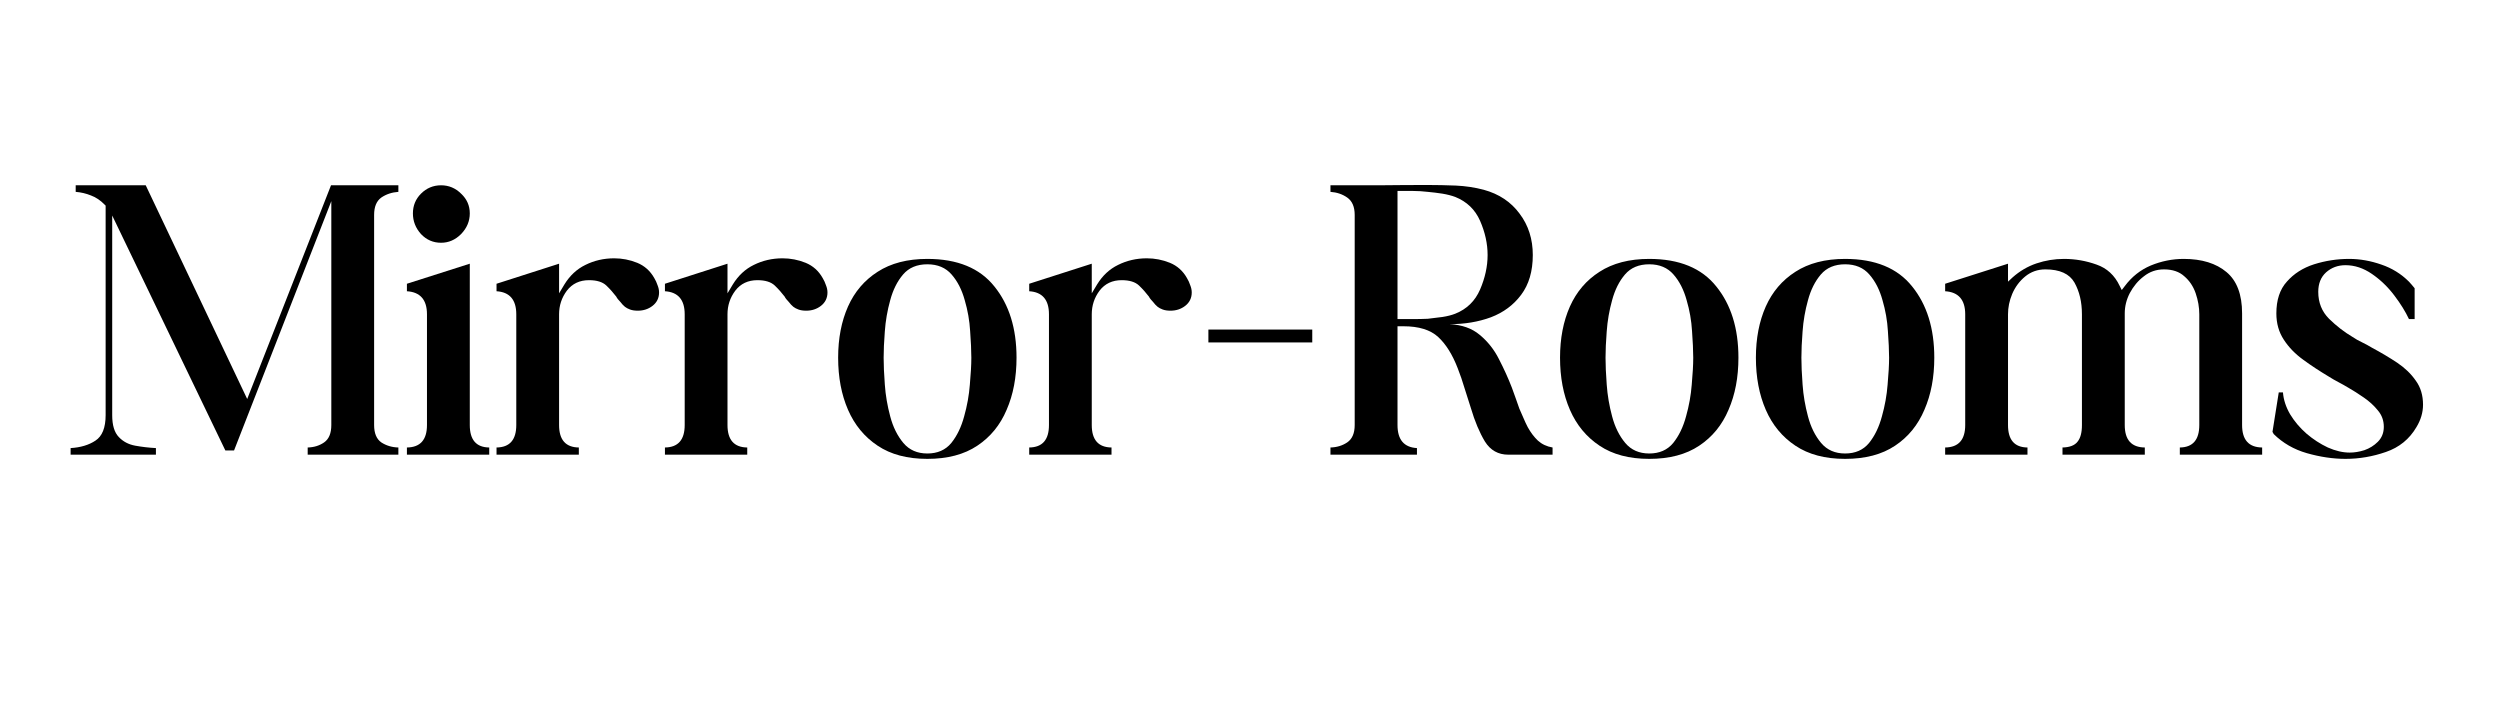 <svg xmlns="http://www.w3.org/2000/svg" xmlns:xlink="http://www.w3.org/1999/xlink" width="174" viewBox="0 0 130.5 37.5" height="50" preserveAspectRatio="xMidYMid meet"><defs><g></g></defs><g fill="#000000" fill-opacity="1"><g transform="translate(3.295, 23.734)"><g><path d="M 0.391 -0.344 C 0.91 -0.375 1.344 -0.504 1.688 -0.734 C 2.039 -0.961 2.219 -1.406 2.219 -2.062 L 2.219 -13 L 2.172 -13.047 C 1.953 -13.273 1.711 -13.438 1.453 -13.531 C 1.203 -13.633 0.938 -13.695 0.656 -13.719 L 0.656 -14.062 L 4.312 -14.062 L 9.609 -2.906 L 13.984 -14.062 L 17.5 -14.062 L 17.5 -13.719 C 17.164 -13.695 16.867 -13.598 16.609 -13.422 C 16.359 -13.242 16.234 -12.941 16.234 -12.516 L 16.234 -1.547 C 16.234 -1.117 16.359 -0.816 16.609 -0.641 C 16.867 -0.473 17.164 -0.383 17.5 -0.375 L 17.5 0 L 12.766 0 L 12.766 -0.375 C 13.098 -0.383 13.383 -0.473 13.625 -0.641 C 13.875 -0.816 14 -1.117 14 -1.547 L 14 -13.234 L 8.922 -0.219 L 8.469 -0.219 L 2.562 -12.484 L 2.562 -2.062 C 2.562 -1.539 2.676 -1.16 2.906 -0.922 C 3.133 -0.68 3.422 -0.531 3.766 -0.469 C 4.117 -0.406 4.477 -0.363 4.844 -0.344 L 4.844 0 L 0.391 0 Z M 0.391 -0.344 "></path></g></g></g><g fill="#000000" fill-opacity="1"><g transform="translate(21.007, 23.734)"><g><path d="M 0.234 -8.922 L 3.516 -9.969 L 3.516 -1.547 C 3.516 -0.773 3.852 -0.383 4.531 -0.375 L 4.531 0 L 0.234 0 L 0.234 -0.375 C 0.93 -0.383 1.281 -0.773 1.281 -1.547 L 1.281 -7.328 C 1.281 -8.086 0.93 -8.488 0.234 -8.531 Z M 0.547 -12.594 C 0.547 -13 0.688 -13.344 0.969 -13.625 C 1.258 -13.914 1.609 -14.062 2.016 -14.062 C 2.422 -14.062 2.77 -13.914 3.062 -13.625 C 3.363 -13.344 3.516 -13 3.516 -12.594 C 3.516 -12.188 3.363 -11.828 3.062 -11.516 C 2.758 -11.211 2.41 -11.062 2.016 -11.062 C 1.609 -11.062 1.258 -11.211 0.969 -11.516 C 0.688 -11.828 0.547 -12.188 0.547 -12.594 Z M 0.547 -12.594 "></path></g></g></g><g fill="#000000" fill-opacity="1"><g transform="translate(25.653, 23.734)"><g><path d="M 0.266 -8.922 L 3.531 -9.969 L 3.531 -8.422 L 3.812 -8.891 C 4.094 -9.348 4.457 -9.688 4.906 -9.906 C 5.363 -10.133 5.863 -10.25 6.406 -10.25 C 6.82 -10.25 7.223 -10.172 7.609 -10.016 C 7.992 -9.859 8.289 -9.594 8.5 -9.219 C 8.57 -9.102 8.629 -8.977 8.672 -8.844 C 8.723 -8.719 8.75 -8.594 8.75 -8.469 C 8.75 -8.176 8.633 -7.941 8.406 -7.766 C 8.188 -7.598 7.93 -7.516 7.641 -7.516 C 7.484 -7.516 7.348 -7.535 7.234 -7.578 C 7.129 -7.617 7.039 -7.664 6.969 -7.719 C 6.883 -7.789 6.805 -7.875 6.734 -7.969 C 6.703 -8.008 6.66 -8.055 6.609 -8.109 C 6.566 -8.16 6.535 -8.207 6.516 -8.25 C 6.367 -8.445 6.195 -8.641 6 -8.828 C 5.801 -9.016 5.5 -9.109 5.094 -9.109 C 4.602 -9.109 4.219 -8.926 3.938 -8.562 C 3.664 -8.195 3.531 -7.785 3.531 -7.328 L 3.531 -1.547 C 3.531 -0.773 3.875 -0.383 4.562 -0.375 L 4.562 0 L 0.266 0 L 0.266 -0.375 C 0.953 -0.383 1.297 -0.773 1.297 -1.547 L 1.297 -7.328 C 1.297 -8.086 0.953 -8.488 0.266 -8.531 Z M 0.266 -8.922 "></path></g></g></g><g fill="#000000" fill-opacity="1"><g transform="translate(34.444, 23.734)"><g><path d="M 0.266 -8.922 L 3.531 -9.969 L 3.531 -8.422 L 3.812 -8.891 C 4.094 -9.348 4.457 -9.688 4.906 -9.906 C 5.363 -10.133 5.863 -10.25 6.406 -10.25 C 6.82 -10.25 7.223 -10.172 7.609 -10.016 C 7.992 -9.859 8.289 -9.594 8.5 -9.219 C 8.57 -9.102 8.629 -8.977 8.672 -8.844 C 8.723 -8.719 8.75 -8.594 8.75 -8.469 C 8.75 -8.176 8.633 -7.941 8.406 -7.766 C 8.188 -7.598 7.93 -7.516 7.641 -7.516 C 7.484 -7.516 7.348 -7.535 7.234 -7.578 C 7.129 -7.617 7.039 -7.664 6.969 -7.719 C 6.883 -7.789 6.805 -7.875 6.734 -7.969 C 6.703 -8.008 6.66 -8.055 6.609 -8.109 C 6.566 -8.16 6.535 -8.207 6.516 -8.25 C 6.367 -8.445 6.195 -8.641 6 -8.828 C 5.801 -9.016 5.5 -9.109 5.094 -9.109 C 4.602 -9.109 4.219 -8.926 3.938 -8.562 C 3.664 -8.195 3.531 -7.785 3.531 -7.328 L 3.531 -1.547 C 3.531 -0.773 3.875 -0.383 4.562 -0.375 L 4.562 0 L 0.266 0 L 0.266 -0.375 C 0.953 -0.383 1.297 -0.773 1.297 -1.547 L 1.297 -7.328 C 1.297 -8.086 0.953 -8.488 0.266 -8.531 Z M 0.266 -8.922 "></path></g></g></g><g fill="#000000" fill-opacity="1"><g transform="translate(43.235, 23.734)"><g><path d="M 5.172 0.219 C 4.129 0.219 3.266 -0.008 2.578 -0.469 C 1.891 -0.926 1.375 -1.551 1.031 -2.344 C 0.688 -3.133 0.516 -4.039 0.516 -5.062 C 0.516 -6.07 0.688 -6.961 1.031 -7.734 C 1.375 -8.504 1.891 -9.109 2.578 -9.547 C 3.266 -9.992 4.129 -10.219 5.172 -10.219 C 6.742 -10.219 7.91 -9.738 8.672 -8.781 C 9.441 -7.832 9.828 -6.594 9.828 -5.062 C 9.828 -4.039 9.656 -3.133 9.312 -2.344 C 8.977 -1.551 8.469 -0.926 7.781 -0.469 C 7.094 -0.008 6.223 0.219 5.172 0.219 Z M 2.891 -5.062 C 2.891 -4.688 2.91 -4.219 2.953 -3.656 C 2.992 -3.102 3.086 -2.551 3.234 -2 C 3.379 -1.445 3.609 -0.984 3.922 -0.609 C 4.234 -0.242 4.648 -0.062 5.172 -0.062 C 5.703 -0.062 6.117 -0.242 6.422 -0.609 C 6.723 -0.984 6.945 -1.445 7.094 -2 C 7.25 -2.551 7.348 -3.102 7.391 -3.656 C 7.441 -4.219 7.469 -4.688 7.469 -5.062 C 7.469 -5.445 7.445 -5.91 7.406 -6.453 C 7.375 -6.992 7.281 -7.531 7.125 -8.062 C 6.977 -8.602 6.75 -9.051 6.438 -9.406 C 6.133 -9.758 5.711 -9.938 5.172 -9.938 C 4.629 -9.938 4.207 -9.758 3.906 -9.406 C 3.602 -9.051 3.379 -8.602 3.234 -8.062 C 3.086 -7.531 2.992 -6.988 2.953 -6.438 C 2.91 -5.895 2.891 -5.438 2.891 -5.062 Z M 2.891 -5.062 "></path></g></g></g><g fill="#000000" fill-opacity="1"><g transform="translate(53.459, 23.734)"><g><path d="M 0.266 -8.922 L 3.531 -9.969 L 3.531 -8.422 L 3.812 -8.891 C 4.094 -9.348 4.457 -9.688 4.906 -9.906 C 5.363 -10.133 5.863 -10.25 6.406 -10.25 C 6.82 -10.25 7.223 -10.172 7.609 -10.016 C 7.992 -9.859 8.289 -9.594 8.5 -9.219 C 8.57 -9.102 8.629 -8.977 8.672 -8.844 C 8.723 -8.719 8.75 -8.594 8.75 -8.469 C 8.75 -8.176 8.633 -7.941 8.406 -7.766 C 8.188 -7.598 7.93 -7.516 7.641 -7.516 C 7.484 -7.516 7.348 -7.535 7.234 -7.578 C 7.129 -7.617 7.039 -7.664 6.969 -7.719 C 6.883 -7.789 6.805 -7.875 6.734 -7.969 C 6.703 -8.008 6.66 -8.055 6.609 -8.109 C 6.566 -8.16 6.535 -8.207 6.516 -8.25 C 6.367 -8.445 6.195 -8.641 6 -8.828 C 5.801 -9.016 5.5 -9.109 5.094 -9.109 C 4.602 -9.109 4.219 -8.926 3.938 -8.562 C 3.664 -8.195 3.531 -7.785 3.531 -7.328 L 3.531 -1.547 C 3.531 -0.773 3.875 -0.383 4.562 -0.375 L 4.562 0 L 0.266 0 L 0.266 -0.375 C 0.953 -0.383 1.297 -0.773 1.297 -1.547 L 1.297 -7.328 C 1.297 -8.086 0.953 -8.488 0.266 -8.531 Z M 0.266 -8.922 "></path></g></g></g><g fill="#000000" fill-opacity="1"><g transform="translate(62.25, 23.734)"><g><path d="M 0.828 -5.859 L 0.828 -6.531 L 6.25 -6.531 L 6.25 -5.859 Z M 0.828 -5.859 "></path></g></g></g><g fill="#000000" fill-opacity="1"><g transform="translate(69.153, 23.734)"><g><path d="M 0.297 -13.719 L 0.297 -14.062 C 1.148 -14.062 1.992 -14.062 2.828 -14.062 C 3.66 -14.07 4.5 -14.078 5.344 -14.078 C 5.844 -14.078 6.344 -14.066 6.844 -14.047 C 7.344 -14.023 7.828 -13.953 8.297 -13.828 C 9.098 -13.609 9.723 -13.191 10.172 -12.578 C 10.629 -11.973 10.859 -11.254 10.859 -10.422 C 10.859 -9.578 10.656 -8.883 10.25 -8.344 C 9.852 -7.812 9.328 -7.422 8.672 -7.172 C 8.016 -6.93 7.297 -6.812 6.516 -6.812 C 7.16 -6.781 7.688 -6.594 8.094 -6.25 C 8.508 -5.906 8.844 -5.484 9.094 -4.984 C 9.352 -4.484 9.578 -3.988 9.766 -3.5 C 9.836 -3.312 9.906 -3.125 9.969 -2.938 C 10.031 -2.758 10.094 -2.582 10.156 -2.406 C 10.227 -2.238 10.301 -2.07 10.375 -1.906 C 10.445 -1.738 10.52 -1.582 10.594 -1.438 C 10.75 -1.156 10.926 -0.922 11.125 -0.734 C 11.332 -0.547 11.586 -0.426 11.891 -0.375 L 11.891 0 L 9.578 0 C 9.055 0 8.648 -0.227 8.359 -0.688 C 8.078 -1.156 7.832 -1.738 7.625 -2.438 C 7.52 -2.77 7.41 -3.113 7.297 -3.469 C 7.191 -3.832 7.07 -4.18 6.938 -4.516 C 6.664 -5.223 6.328 -5.766 5.922 -6.141 C 5.516 -6.516 4.91 -6.703 4.109 -6.703 L 3.797 -6.703 L 3.797 -1.547 C 3.797 -0.785 4.133 -0.383 4.812 -0.344 L 4.812 0 L 0.297 0 L 0.297 -0.375 C 0.629 -0.383 0.922 -0.473 1.172 -0.641 C 1.43 -0.816 1.562 -1.117 1.562 -1.547 L 1.562 -12.516 C 1.562 -12.941 1.43 -13.242 1.172 -13.422 C 0.922 -13.598 0.629 -13.695 0.297 -13.719 Z M 3.953 -13.766 L 3.797 -13.766 L 3.797 -7.078 L 3.953 -7.078 C 4.148 -7.078 4.367 -7.078 4.609 -7.078 C 4.859 -7.078 5.113 -7.082 5.375 -7.094 C 5.633 -7.125 5.891 -7.156 6.141 -7.188 C 6.398 -7.227 6.625 -7.285 6.812 -7.359 C 7.414 -7.598 7.848 -8.02 8.109 -8.625 C 8.367 -9.227 8.5 -9.828 8.5 -10.422 C 8.5 -11.016 8.367 -11.609 8.109 -12.203 C 7.848 -12.797 7.414 -13.211 6.812 -13.453 C 6.625 -13.523 6.398 -13.582 6.141 -13.625 C 5.891 -13.664 5.633 -13.695 5.375 -13.719 C 5.113 -13.75 4.859 -13.766 4.609 -13.766 C 4.367 -13.766 4.148 -13.766 3.953 -13.766 Z M 3.953 -13.766 "></path></g></g></g><g fill="#000000" fill-opacity="1"><g transform="translate(80.918, 23.734)"><g><path d="M 5.172 0.219 C 4.129 0.219 3.266 -0.008 2.578 -0.469 C 1.891 -0.926 1.375 -1.551 1.031 -2.344 C 0.688 -3.133 0.516 -4.039 0.516 -5.062 C 0.516 -6.07 0.688 -6.961 1.031 -7.734 C 1.375 -8.504 1.891 -9.109 2.578 -9.547 C 3.266 -9.992 4.129 -10.219 5.172 -10.219 C 6.742 -10.219 7.91 -9.738 8.672 -8.781 C 9.441 -7.832 9.828 -6.594 9.828 -5.062 C 9.828 -4.039 9.656 -3.133 9.312 -2.344 C 8.977 -1.551 8.469 -0.926 7.781 -0.469 C 7.094 -0.008 6.223 0.219 5.172 0.219 Z M 2.891 -5.062 C 2.891 -4.688 2.91 -4.219 2.953 -3.656 C 2.992 -3.102 3.086 -2.551 3.234 -2 C 3.379 -1.445 3.609 -0.984 3.922 -0.609 C 4.234 -0.242 4.648 -0.062 5.172 -0.062 C 5.703 -0.062 6.117 -0.242 6.422 -0.609 C 6.723 -0.984 6.945 -1.445 7.094 -2 C 7.25 -2.551 7.348 -3.102 7.391 -3.656 C 7.441 -4.219 7.469 -4.688 7.469 -5.062 C 7.469 -5.445 7.445 -5.91 7.406 -6.453 C 7.375 -6.992 7.281 -7.531 7.125 -8.062 C 6.977 -8.602 6.75 -9.051 6.438 -9.406 C 6.133 -9.758 5.711 -9.938 5.172 -9.938 C 4.629 -9.938 4.207 -9.758 3.906 -9.406 C 3.602 -9.051 3.379 -8.602 3.234 -8.062 C 3.086 -7.531 2.992 -6.988 2.953 -6.438 C 2.91 -5.895 2.891 -5.438 2.891 -5.062 Z M 2.891 -5.062 "></path></g></g></g><g fill="#000000" fill-opacity="1"><g transform="translate(91.142, 23.734)"><g><path d="M 5.172 0.219 C 4.129 0.219 3.266 -0.008 2.578 -0.469 C 1.891 -0.926 1.375 -1.551 1.031 -2.344 C 0.688 -3.133 0.516 -4.039 0.516 -5.062 C 0.516 -6.07 0.688 -6.961 1.031 -7.734 C 1.375 -8.504 1.891 -9.109 2.578 -9.547 C 3.266 -9.992 4.129 -10.219 5.172 -10.219 C 6.742 -10.219 7.91 -9.738 8.672 -8.781 C 9.441 -7.832 9.828 -6.594 9.828 -5.062 C 9.828 -4.039 9.656 -3.133 9.312 -2.344 C 8.977 -1.551 8.469 -0.926 7.781 -0.469 C 7.094 -0.008 6.223 0.219 5.172 0.219 Z M 2.891 -5.062 C 2.891 -4.688 2.91 -4.219 2.953 -3.656 C 2.992 -3.102 3.086 -2.551 3.234 -2 C 3.379 -1.445 3.609 -0.984 3.922 -0.609 C 4.234 -0.242 4.648 -0.062 5.172 -0.062 C 5.703 -0.062 6.117 -0.242 6.422 -0.609 C 6.723 -0.984 6.945 -1.445 7.094 -2 C 7.25 -2.551 7.348 -3.102 7.391 -3.656 C 7.441 -4.219 7.469 -4.688 7.469 -5.062 C 7.469 -5.445 7.445 -5.91 7.406 -6.453 C 7.375 -6.992 7.281 -7.531 7.125 -8.062 C 6.977 -8.602 6.75 -9.051 6.438 -9.406 C 6.133 -9.758 5.711 -9.938 5.172 -9.938 C 4.629 -9.938 4.207 -9.758 3.906 -9.406 C 3.602 -9.051 3.379 -8.602 3.234 -8.062 C 3.086 -7.531 2.992 -6.988 2.953 -6.438 C 2.91 -5.895 2.891 -5.438 2.891 -5.062 Z M 2.891 -5.062 "></path></g></g></g><g fill="#000000" fill-opacity="1"><g transform="translate(101.365, 23.734)"><g><path d="M 0.172 -8.922 L 3.453 -9.969 L 3.453 -9.031 L 3.688 -9.25 C 4.062 -9.582 4.477 -9.828 4.938 -9.984 C 5.406 -10.141 5.883 -10.219 6.375 -10.219 C 6.969 -10.219 7.535 -10.117 8.078 -9.922 C 8.617 -9.734 9.02 -9.363 9.281 -8.812 L 9.391 -8.594 L 9.547 -8.797 C 9.91 -9.285 10.363 -9.645 10.906 -9.875 C 11.457 -10.102 12.031 -10.219 12.625 -10.219 C 13.57 -10.219 14.316 -9.988 14.859 -9.531 C 15.398 -9.082 15.672 -8.363 15.672 -7.375 L 15.672 -1.547 C 15.672 -0.773 16.02 -0.383 16.719 -0.375 L 16.719 0 L 12.422 0 L 12.422 -0.375 C 13.098 -0.383 13.438 -0.773 13.438 -1.547 L 13.438 -7.328 C 13.438 -7.691 13.375 -8.055 13.25 -8.422 C 13.125 -8.785 12.926 -9.082 12.656 -9.312 C 12.395 -9.551 12.039 -9.672 11.594 -9.672 C 11.195 -9.672 10.848 -9.551 10.547 -9.312 C 10.242 -9.082 10 -8.789 9.812 -8.438 C 9.633 -8.094 9.547 -7.738 9.547 -7.375 L 9.547 -1.547 C 9.547 -0.773 9.895 -0.383 10.594 -0.375 L 10.594 0 L 6.297 0 L 6.297 -0.375 C 6.672 -0.383 6.93 -0.484 7.078 -0.672 C 7.234 -0.859 7.312 -1.148 7.312 -1.547 L 7.312 -7.328 C 7.312 -7.973 7.18 -8.523 6.922 -8.984 C 6.66 -9.441 6.156 -9.672 5.406 -9.672 C 5 -9.672 4.645 -9.547 4.344 -9.297 C 4.051 -9.055 3.828 -8.754 3.672 -8.391 C 3.523 -8.035 3.453 -7.68 3.453 -7.328 L 3.453 -1.547 C 3.453 -0.773 3.789 -0.383 4.469 -0.375 L 4.469 0 L 0.172 0 L 0.172 -0.375 C 0.867 -0.383 1.219 -0.773 1.219 -1.547 L 1.219 -7.328 C 1.219 -8.086 0.867 -8.488 0.172 -8.531 Z M 0.172 -8.922 "></path></g></g></g><g fill="#000000" fill-opacity="1"><g transform="translate(118.232, 23.734)"><g><path d="M 0.453 -1.078 C 0.441 -1.109 0.43 -1.129 0.422 -1.141 C 0.41 -1.16 0.398 -1.176 0.391 -1.188 L 0.719 -3.25 L 0.938 -3.25 C 0.969 -2.863 1.094 -2.484 1.312 -2.109 C 1.539 -1.734 1.828 -1.395 2.172 -1.094 C 2.516 -0.801 2.883 -0.562 3.281 -0.375 C 3.688 -0.195 4.066 -0.109 4.422 -0.109 C 4.66 -0.109 4.914 -0.148 5.188 -0.234 C 5.457 -0.328 5.691 -0.473 5.891 -0.672 C 6.098 -0.879 6.203 -1.141 6.203 -1.453 C 6.203 -1.785 6.098 -2.07 5.891 -2.312 C 5.691 -2.562 5.445 -2.785 5.156 -2.984 C 4.875 -3.18 4.602 -3.352 4.344 -3.5 C 4.188 -3.594 4.02 -3.688 3.844 -3.781 C 3.664 -3.875 3.492 -3.973 3.328 -4.078 C 2.859 -4.359 2.414 -4.648 2 -4.953 C 1.582 -5.254 1.242 -5.602 0.984 -6 C 0.723 -6.395 0.594 -6.852 0.594 -7.375 C 0.594 -8.07 0.773 -8.625 1.141 -9.031 C 1.504 -9.445 1.977 -9.75 2.562 -9.938 C 3.156 -10.125 3.766 -10.219 4.391 -10.219 C 4.961 -10.219 5.523 -10.117 6.078 -9.922 C 6.629 -9.734 7.109 -9.438 7.516 -9.031 C 7.516 -9.031 7.562 -8.977 7.656 -8.875 C 7.75 -8.77 7.801 -8.707 7.812 -8.688 L 7.812 -7.078 L 7.516 -7.078 C 7.336 -7.461 7.082 -7.875 6.75 -8.312 C 6.414 -8.758 6.023 -9.133 5.578 -9.438 C 5.141 -9.738 4.68 -9.891 4.203 -9.891 C 3.805 -9.891 3.469 -9.766 3.188 -9.516 C 2.914 -9.266 2.781 -8.926 2.781 -8.5 C 2.781 -7.938 2.969 -7.469 3.344 -7.094 C 3.727 -6.719 4.141 -6.398 4.578 -6.141 C 4.734 -6.035 4.898 -5.941 5.078 -5.859 C 5.254 -5.773 5.426 -5.68 5.594 -5.578 C 6.062 -5.328 6.5 -5.066 6.906 -4.797 C 7.312 -4.523 7.633 -4.211 7.875 -3.859 C 8.125 -3.516 8.25 -3.098 8.25 -2.609 C 8.25 -2.203 8.133 -1.812 7.906 -1.438 C 7.539 -0.812 7.008 -0.379 6.312 -0.141 C 5.625 0.098 4.922 0.219 4.203 0.219 C 3.547 0.219 2.875 0.117 2.188 -0.078 C 1.508 -0.273 0.93 -0.609 0.453 -1.078 Z M 0.453 -1.078 "></path></g></g></g></svg>